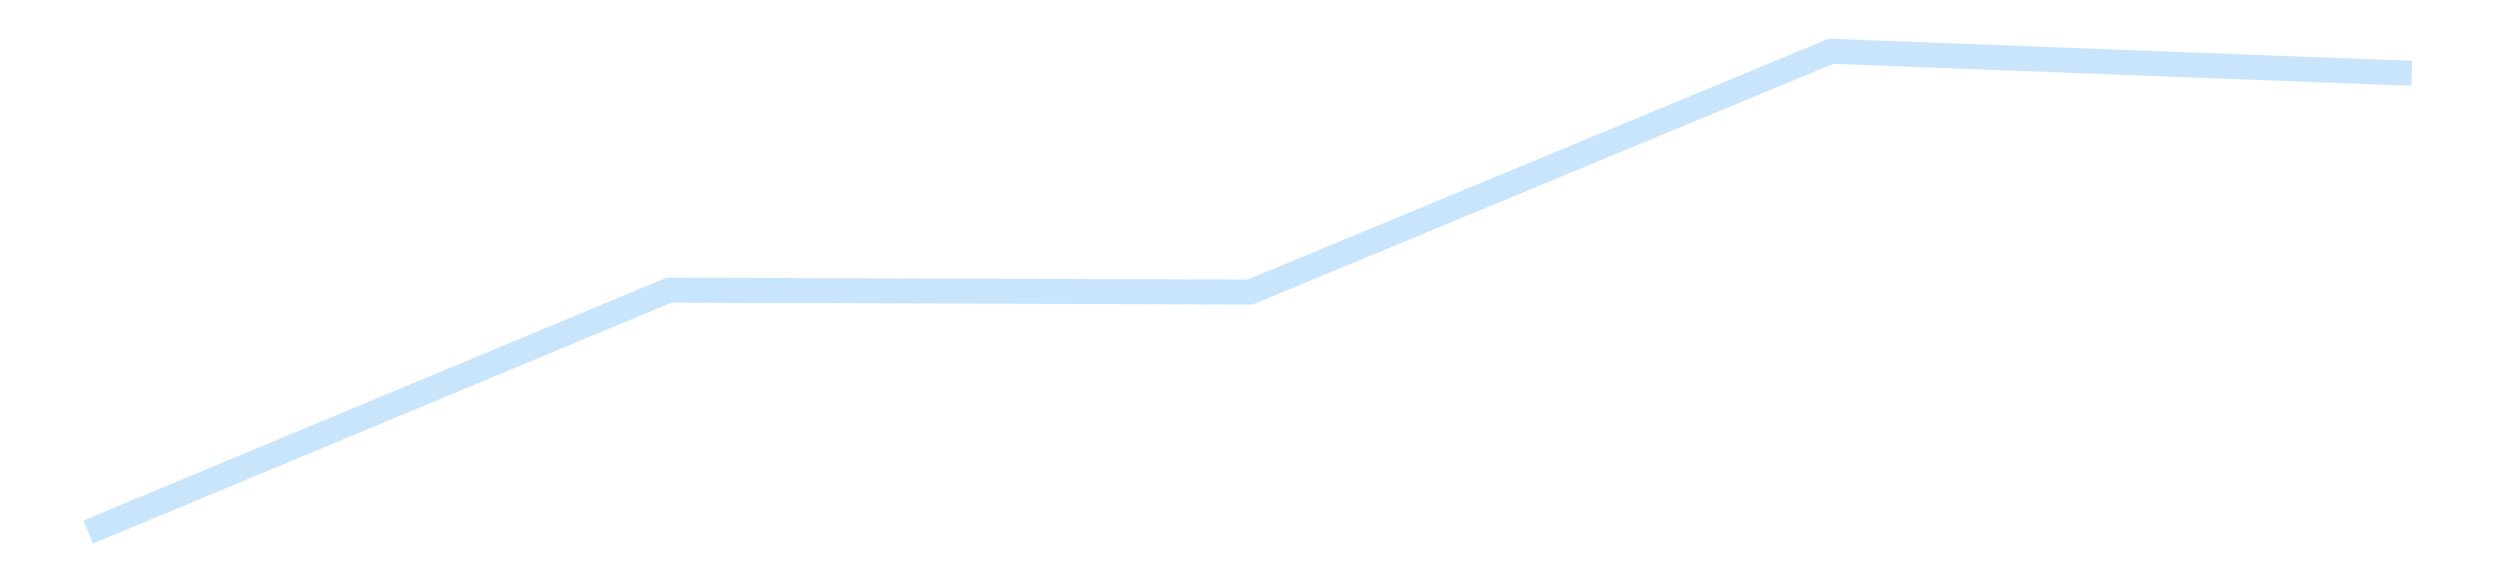 <?xml version='1.0' encoding='utf-8'?>
<svg xmlns="http://www.w3.org/2000/svg" xmlns:xlink="http://www.w3.org/1999/xlink" id="chart-e651e89f-da64-4a68-a4e9-6a8ae5ba6f0f" class="pygal-chart pygal-sparkline" viewBox="0 0 300 70" width="300" height="70"><!--Generated with pygal 3.0.4 (lxml) ©Kozea 2012-2016 on 2025-11-03--><!--http://pygal.org--><!--http://github.com/Kozea/pygal--><defs><style type="text/css">#chart-e651e89f-da64-4a68-a4e9-6a8ae5ba6f0f{-webkit-user-select:none;-webkit-font-smoothing:antialiased;font-family:Consolas,"Liberation Mono",Menlo,Courier,monospace}#chart-e651e89f-da64-4a68-a4e9-6a8ae5ba6f0f .title{font-family:Consolas,"Liberation Mono",Menlo,Courier,monospace;font-size:16px}#chart-e651e89f-da64-4a68-a4e9-6a8ae5ba6f0f .legends .legend text{font-family:Consolas,"Liberation Mono",Menlo,Courier,monospace;font-size:14px}#chart-e651e89f-da64-4a68-a4e9-6a8ae5ba6f0f .axis text{font-family:Consolas,"Liberation Mono",Menlo,Courier,monospace;font-size:10px}#chart-e651e89f-da64-4a68-a4e9-6a8ae5ba6f0f .axis text.major{font-family:Consolas,"Liberation Mono",Menlo,Courier,monospace;font-size:10px}#chart-e651e89f-da64-4a68-a4e9-6a8ae5ba6f0f .text-overlay text.value{font-family:Consolas,"Liberation Mono",Menlo,Courier,monospace;font-size:16px}#chart-e651e89f-da64-4a68-a4e9-6a8ae5ba6f0f .text-overlay text.label{font-family:Consolas,"Liberation Mono",Menlo,Courier,monospace;font-size:10px}#chart-e651e89f-da64-4a68-a4e9-6a8ae5ba6f0f .tooltip{font-family:Consolas,"Liberation Mono",Menlo,Courier,monospace;font-size:14px}#chart-e651e89f-da64-4a68-a4e9-6a8ae5ba6f0f text.no_data{font-family:Consolas,"Liberation Mono",Menlo,Courier,monospace;font-size:64px}
#chart-e651e89f-da64-4a68-a4e9-6a8ae5ba6f0f{background-color:transparent}#chart-e651e89f-da64-4a68-a4e9-6a8ae5ba6f0f path,#chart-e651e89f-da64-4a68-a4e9-6a8ae5ba6f0f line,#chart-e651e89f-da64-4a68-a4e9-6a8ae5ba6f0f rect,#chart-e651e89f-da64-4a68-a4e9-6a8ae5ba6f0f circle{-webkit-transition:150ms;-moz-transition:150ms;transition:150ms}#chart-e651e89f-da64-4a68-a4e9-6a8ae5ba6f0f .graph &gt; .background{fill:transparent}#chart-e651e89f-da64-4a68-a4e9-6a8ae5ba6f0f .plot &gt; .background{fill:transparent}#chart-e651e89f-da64-4a68-a4e9-6a8ae5ba6f0f .graph{fill:rgba(0,0,0,.87)}#chart-e651e89f-da64-4a68-a4e9-6a8ae5ba6f0f text.no_data{fill:rgba(0,0,0,1)}#chart-e651e89f-da64-4a68-a4e9-6a8ae5ba6f0f .title{fill:rgba(0,0,0,1)}#chart-e651e89f-da64-4a68-a4e9-6a8ae5ba6f0f .legends .legend text{fill:rgba(0,0,0,.87)}#chart-e651e89f-da64-4a68-a4e9-6a8ae5ba6f0f .legends .legend:hover text{fill:rgba(0,0,0,1)}#chart-e651e89f-da64-4a68-a4e9-6a8ae5ba6f0f .axis .line{stroke:rgba(0,0,0,1)}#chart-e651e89f-da64-4a68-a4e9-6a8ae5ba6f0f .axis .guide.line{stroke:rgba(0,0,0,.54)}#chart-e651e89f-da64-4a68-a4e9-6a8ae5ba6f0f .axis .major.line{stroke:rgba(0,0,0,.87)}#chart-e651e89f-da64-4a68-a4e9-6a8ae5ba6f0f .axis text.major{fill:rgba(0,0,0,1)}#chart-e651e89f-da64-4a68-a4e9-6a8ae5ba6f0f .axis.y .guides:hover .guide.line,#chart-e651e89f-da64-4a68-a4e9-6a8ae5ba6f0f .line-graph .axis.x .guides:hover .guide.line,#chart-e651e89f-da64-4a68-a4e9-6a8ae5ba6f0f .stackedline-graph .axis.x .guides:hover .guide.line,#chart-e651e89f-da64-4a68-a4e9-6a8ae5ba6f0f .xy-graph .axis.x .guides:hover .guide.line{stroke:rgba(0,0,0,1)}#chart-e651e89f-da64-4a68-a4e9-6a8ae5ba6f0f .axis .guides:hover text{fill:rgba(0,0,0,1)}#chart-e651e89f-da64-4a68-a4e9-6a8ae5ba6f0f .reactive{fill-opacity:.7;stroke-opacity:.8;stroke-width:3}#chart-e651e89f-da64-4a68-a4e9-6a8ae5ba6f0f .ci{stroke:rgba(0,0,0,.87)}#chart-e651e89f-da64-4a68-a4e9-6a8ae5ba6f0f .reactive.active,#chart-e651e89f-da64-4a68-a4e9-6a8ae5ba6f0f .active .reactive{fill-opacity:.8;stroke-opacity:.9;stroke-width:4}#chart-e651e89f-da64-4a68-a4e9-6a8ae5ba6f0f .ci .reactive.active{stroke-width:1.5}#chart-e651e89f-da64-4a68-a4e9-6a8ae5ba6f0f .series text{fill:rgba(0,0,0,1)}#chart-e651e89f-da64-4a68-a4e9-6a8ae5ba6f0f .tooltip rect{fill:transparent;stroke:rgba(0,0,0,1);-webkit-transition:opacity 150ms;-moz-transition:opacity 150ms;transition:opacity 150ms}#chart-e651e89f-da64-4a68-a4e9-6a8ae5ba6f0f .tooltip .label{fill:rgba(0,0,0,.87)}#chart-e651e89f-da64-4a68-a4e9-6a8ae5ba6f0f .tooltip .label{fill:rgba(0,0,0,.87)}#chart-e651e89f-da64-4a68-a4e9-6a8ae5ba6f0f .tooltip .legend{font-size:.8em;fill:rgba(0,0,0,.54)}#chart-e651e89f-da64-4a68-a4e9-6a8ae5ba6f0f .tooltip .x_label{font-size:.6em;fill:rgba(0,0,0,1)}#chart-e651e89f-da64-4a68-a4e9-6a8ae5ba6f0f .tooltip .xlink{font-size:.5em;text-decoration:underline}#chart-e651e89f-da64-4a68-a4e9-6a8ae5ba6f0f .tooltip .value{font-size:1.5em}#chart-e651e89f-da64-4a68-a4e9-6a8ae5ba6f0f .bound{font-size:.5em}#chart-e651e89f-da64-4a68-a4e9-6a8ae5ba6f0f .max-value{font-size:.75em;fill:rgba(0,0,0,.54)}#chart-e651e89f-da64-4a68-a4e9-6a8ae5ba6f0f .map-element{fill:transparent;stroke:rgba(0,0,0,.54) !important}#chart-e651e89f-da64-4a68-a4e9-6a8ae5ba6f0f .map-element .reactive{fill-opacity:inherit;stroke-opacity:inherit}#chart-e651e89f-da64-4a68-a4e9-6a8ae5ba6f0f .color-0,#chart-e651e89f-da64-4a68-a4e9-6a8ae5ba6f0f .color-0 a:visited{stroke:#bbdefb;fill:#bbdefb}#chart-e651e89f-da64-4a68-a4e9-6a8ae5ba6f0f .text-overlay .color-0 text{fill:black}
#chart-e651e89f-da64-4a68-a4e9-6a8ae5ba6f0f text.no_data{text-anchor:middle}#chart-e651e89f-da64-4a68-a4e9-6a8ae5ba6f0f .guide.line{fill:none}#chart-e651e89f-da64-4a68-a4e9-6a8ae5ba6f0f .centered{text-anchor:middle}#chart-e651e89f-da64-4a68-a4e9-6a8ae5ba6f0f .title{text-anchor:middle}#chart-e651e89f-da64-4a68-a4e9-6a8ae5ba6f0f .legends .legend text{fill-opacity:1}#chart-e651e89f-da64-4a68-a4e9-6a8ae5ba6f0f .axis.x text{text-anchor:middle}#chart-e651e89f-da64-4a68-a4e9-6a8ae5ba6f0f .axis.x:not(.web) text[transform]{text-anchor:start}#chart-e651e89f-da64-4a68-a4e9-6a8ae5ba6f0f .axis.x:not(.web) text[transform].backwards{text-anchor:end}#chart-e651e89f-da64-4a68-a4e9-6a8ae5ba6f0f .axis.y text{text-anchor:end}#chart-e651e89f-da64-4a68-a4e9-6a8ae5ba6f0f .axis.y text[transform].backwards{text-anchor:start}#chart-e651e89f-da64-4a68-a4e9-6a8ae5ba6f0f .axis.y2 text{text-anchor:start}#chart-e651e89f-da64-4a68-a4e9-6a8ae5ba6f0f .axis.y2 text[transform].backwards{text-anchor:end}#chart-e651e89f-da64-4a68-a4e9-6a8ae5ba6f0f .axis .guide.line{stroke-dasharray:4,4;stroke:black}#chart-e651e89f-da64-4a68-a4e9-6a8ae5ba6f0f .axis .major.guide.line{stroke-dasharray:6,6;stroke:black}#chart-e651e89f-da64-4a68-a4e9-6a8ae5ba6f0f .horizontal .axis.y .guide.line,#chart-e651e89f-da64-4a68-a4e9-6a8ae5ba6f0f .horizontal .axis.y2 .guide.line,#chart-e651e89f-da64-4a68-a4e9-6a8ae5ba6f0f .vertical .axis.x .guide.line{opacity:0}#chart-e651e89f-da64-4a68-a4e9-6a8ae5ba6f0f .horizontal .axis.always_show .guide.line,#chart-e651e89f-da64-4a68-a4e9-6a8ae5ba6f0f .vertical .axis.always_show .guide.line{opacity:1 !important}#chart-e651e89f-da64-4a68-a4e9-6a8ae5ba6f0f .axis.y .guides:hover .guide.line,#chart-e651e89f-da64-4a68-a4e9-6a8ae5ba6f0f .axis.y2 .guides:hover .guide.line,#chart-e651e89f-da64-4a68-a4e9-6a8ae5ba6f0f .axis.x .guides:hover .guide.line{opacity:1}#chart-e651e89f-da64-4a68-a4e9-6a8ae5ba6f0f .axis .guides:hover text{opacity:1}#chart-e651e89f-da64-4a68-a4e9-6a8ae5ba6f0f .nofill{fill:none}#chart-e651e89f-da64-4a68-a4e9-6a8ae5ba6f0f .subtle-fill{fill-opacity:.2}#chart-e651e89f-da64-4a68-a4e9-6a8ae5ba6f0f .dot{stroke-width:1px;fill-opacity:1;stroke-opacity:1}#chart-e651e89f-da64-4a68-a4e9-6a8ae5ba6f0f .dot.active{stroke-width:5px}#chart-e651e89f-da64-4a68-a4e9-6a8ae5ba6f0f .dot.negative{fill:transparent}#chart-e651e89f-da64-4a68-a4e9-6a8ae5ba6f0f text,#chart-e651e89f-da64-4a68-a4e9-6a8ae5ba6f0f tspan{stroke:none !important}#chart-e651e89f-da64-4a68-a4e9-6a8ae5ba6f0f .series text.active{opacity:1}#chart-e651e89f-da64-4a68-a4e9-6a8ae5ba6f0f .tooltip rect{fill-opacity:.95;stroke-width:.5}#chart-e651e89f-da64-4a68-a4e9-6a8ae5ba6f0f .tooltip text{fill-opacity:1}#chart-e651e89f-da64-4a68-a4e9-6a8ae5ba6f0f .showable{visibility:hidden}#chart-e651e89f-da64-4a68-a4e9-6a8ae5ba6f0f .showable.shown{visibility:visible}#chart-e651e89f-da64-4a68-a4e9-6a8ae5ba6f0f .gauge-background{fill:rgba(229,229,229,1);stroke:none}#chart-e651e89f-da64-4a68-a4e9-6a8ae5ba6f0f .bg-lines{stroke:transparent;stroke-width:2px}</style><script type="text/javascript">window.pygal = window.pygal || {};window.pygal.config = window.pygal.config || {};window.pygal.config['e651e89f-da64-4a68-a4e9-6a8ae5ba6f0f'] = {"allow_interruptions": false, "box_mode": "extremes", "classes": ["pygal-chart", "pygal-sparkline"], "css": ["file://style.css", "file://graph.css"], "defs": [], "disable_xml_declaration": false, "dots_size": 2.5, "dynamic_print_values": false, "explicit_size": true, "fill": false, "force_uri_protocol": "https", "formatter": null, "half_pie": false, "height": 70, "include_x_axis": false, "inner_radius": 0, "interpolate": null, "interpolation_parameters": {}, "interpolation_precision": 250, "inverse_y_axis": false, "js": [], "legend_at_bottom": false, "legend_at_bottom_columns": null, "legend_box_size": 12, "logarithmic": false, "margin": 5, "margin_bottom": null, "margin_left": null, "margin_right": null, "margin_top": null, "max_scale": 2, "min_scale": 1, "missing_value_fill_truncation": "x", "no_data_text": "", "no_prefix": false, "order_min": null, "pretty_print": false, "print_labels": false, "print_values": false, "print_values_position": "center", "print_zeroes": true, "range": null, "rounded_bars": null, "secondary_range": null, "show_dots": false, "show_legend": false, "show_minor_x_labels": true, "show_minor_y_labels": true, "show_only_major_dots": false, "show_x_guides": false, "show_x_labels": false, "show_y_guides": true, "show_y_labels": false, "spacing": 0, "stack_from_top": false, "strict": false, "stroke": true, "stroke_style": null, "style": {"background": "transparent", "ci_colors": [], "colors": ["#bbdefb"], "dot_opacity": "1", "font_family": "Consolas, \"Liberation Mono\", Menlo, Courier, monospace", "foreground": "rgba(0, 0, 0, .87)", "foreground_strong": "rgba(0, 0, 0, 1)", "foreground_subtle": "rgba(0, 0, 0, .54)", "guide_stroke_color": "black", "guide_stroke_dasharray": "4,4", "label_font_family": "Consolas, \"Liberation Mono\", Menlo, Courier, monospace", "label_font_size": 10, "legend_font_family": "Consolas, \"Liberation Mono\", Menlo, Courier, monospace", "legend_font_size": 14, "major_guide_stroke_color": "black", "major_guide_stroke_dasharray": "6,6", "major_label_font_family": "Consolas, \"Liberation Mono\", Menlo, Courier, monospace", "major_label_font_size": 10, "no_data_font_family": "Consolas, \"Liberation Mono\", Menlo, Courier, monospace", "no_data_font_size": 64, "opacity": ".7", "opacity_hover": ".8", "plot_background": "transparent", "stroke_opacity": ".8", "stroke_opacity_hover": ".9", "stroke_width": 3, "stroke_width_hover": "4", "title_font_family": "Consolas, \"Liberation Mono\", Menlo, Courier, monospace", "title_font_size": 16, "tooltip_font_family": "Consolas, \"Liberation Mono\", Menlo, Courier, monospace", "tooltip_font_size": 14, "transition": "150ms", "value_background": "rgba(229, 229, 229, 1)", "value_colors": [], "value_font_family": "Consolas, \"Liberation Mono\", Menlo, Courier, monospace", "value_font_size": 16, "value_label_font_family": "Consolas, \"Liberation Mono\", Menlo, Courier, monospace", "value_label_font_size": 10}, "title": null, "tooltip_border_radius": 0, "tooltip_fancy_mode": true, "truncate_label": null, "truncate_legend": null, "width": 300, "x_label_rotation": 0, "x_labels": null, "x_labels_major": null, "x_labels_major_count": null, "x_labels_major_every": null, "x_title": null, "xrange": null, "y_label_rotation": 0, "y_labels": null, "y_labels_major": null, "y_labels_major_count": null, "y_labels_major_every": null, "y_title": null, "zero": 0, "legends": [""]}</script></defs><title>Pygal</title><g class="graph line-graph vertical"><rect x="0" y="0" width="300" height="70" class="background"/><g transform="translate(5, 5)" class="plot"><rect x="0" y="0" width="290" height="60" class="background"/><g class="series serie-0 color-0"><path d="M5.577 58.846 L75.288 29.817 145 30.05 214.712 1.154 284.423 3.8" class="line reactive nofill"/></g></g><g class="titles"/><g transform="translate(5, 5)" class="plot overlay"><g class="series serie-0 color-0"/></g><g transform="translate(5, 5)" class="plot text-overlay"><g class="series serie-0 color-0"/></g><g transform="translate(5, 5)" class="plot tooltip-overlay"><g transform="translate(0 0)" style="opacity: 0" class="tooltip"><rect rx="0" ry="0" width="0" height="0" class="tooltip-box"/><g class="text"/></g></g></g></svg>